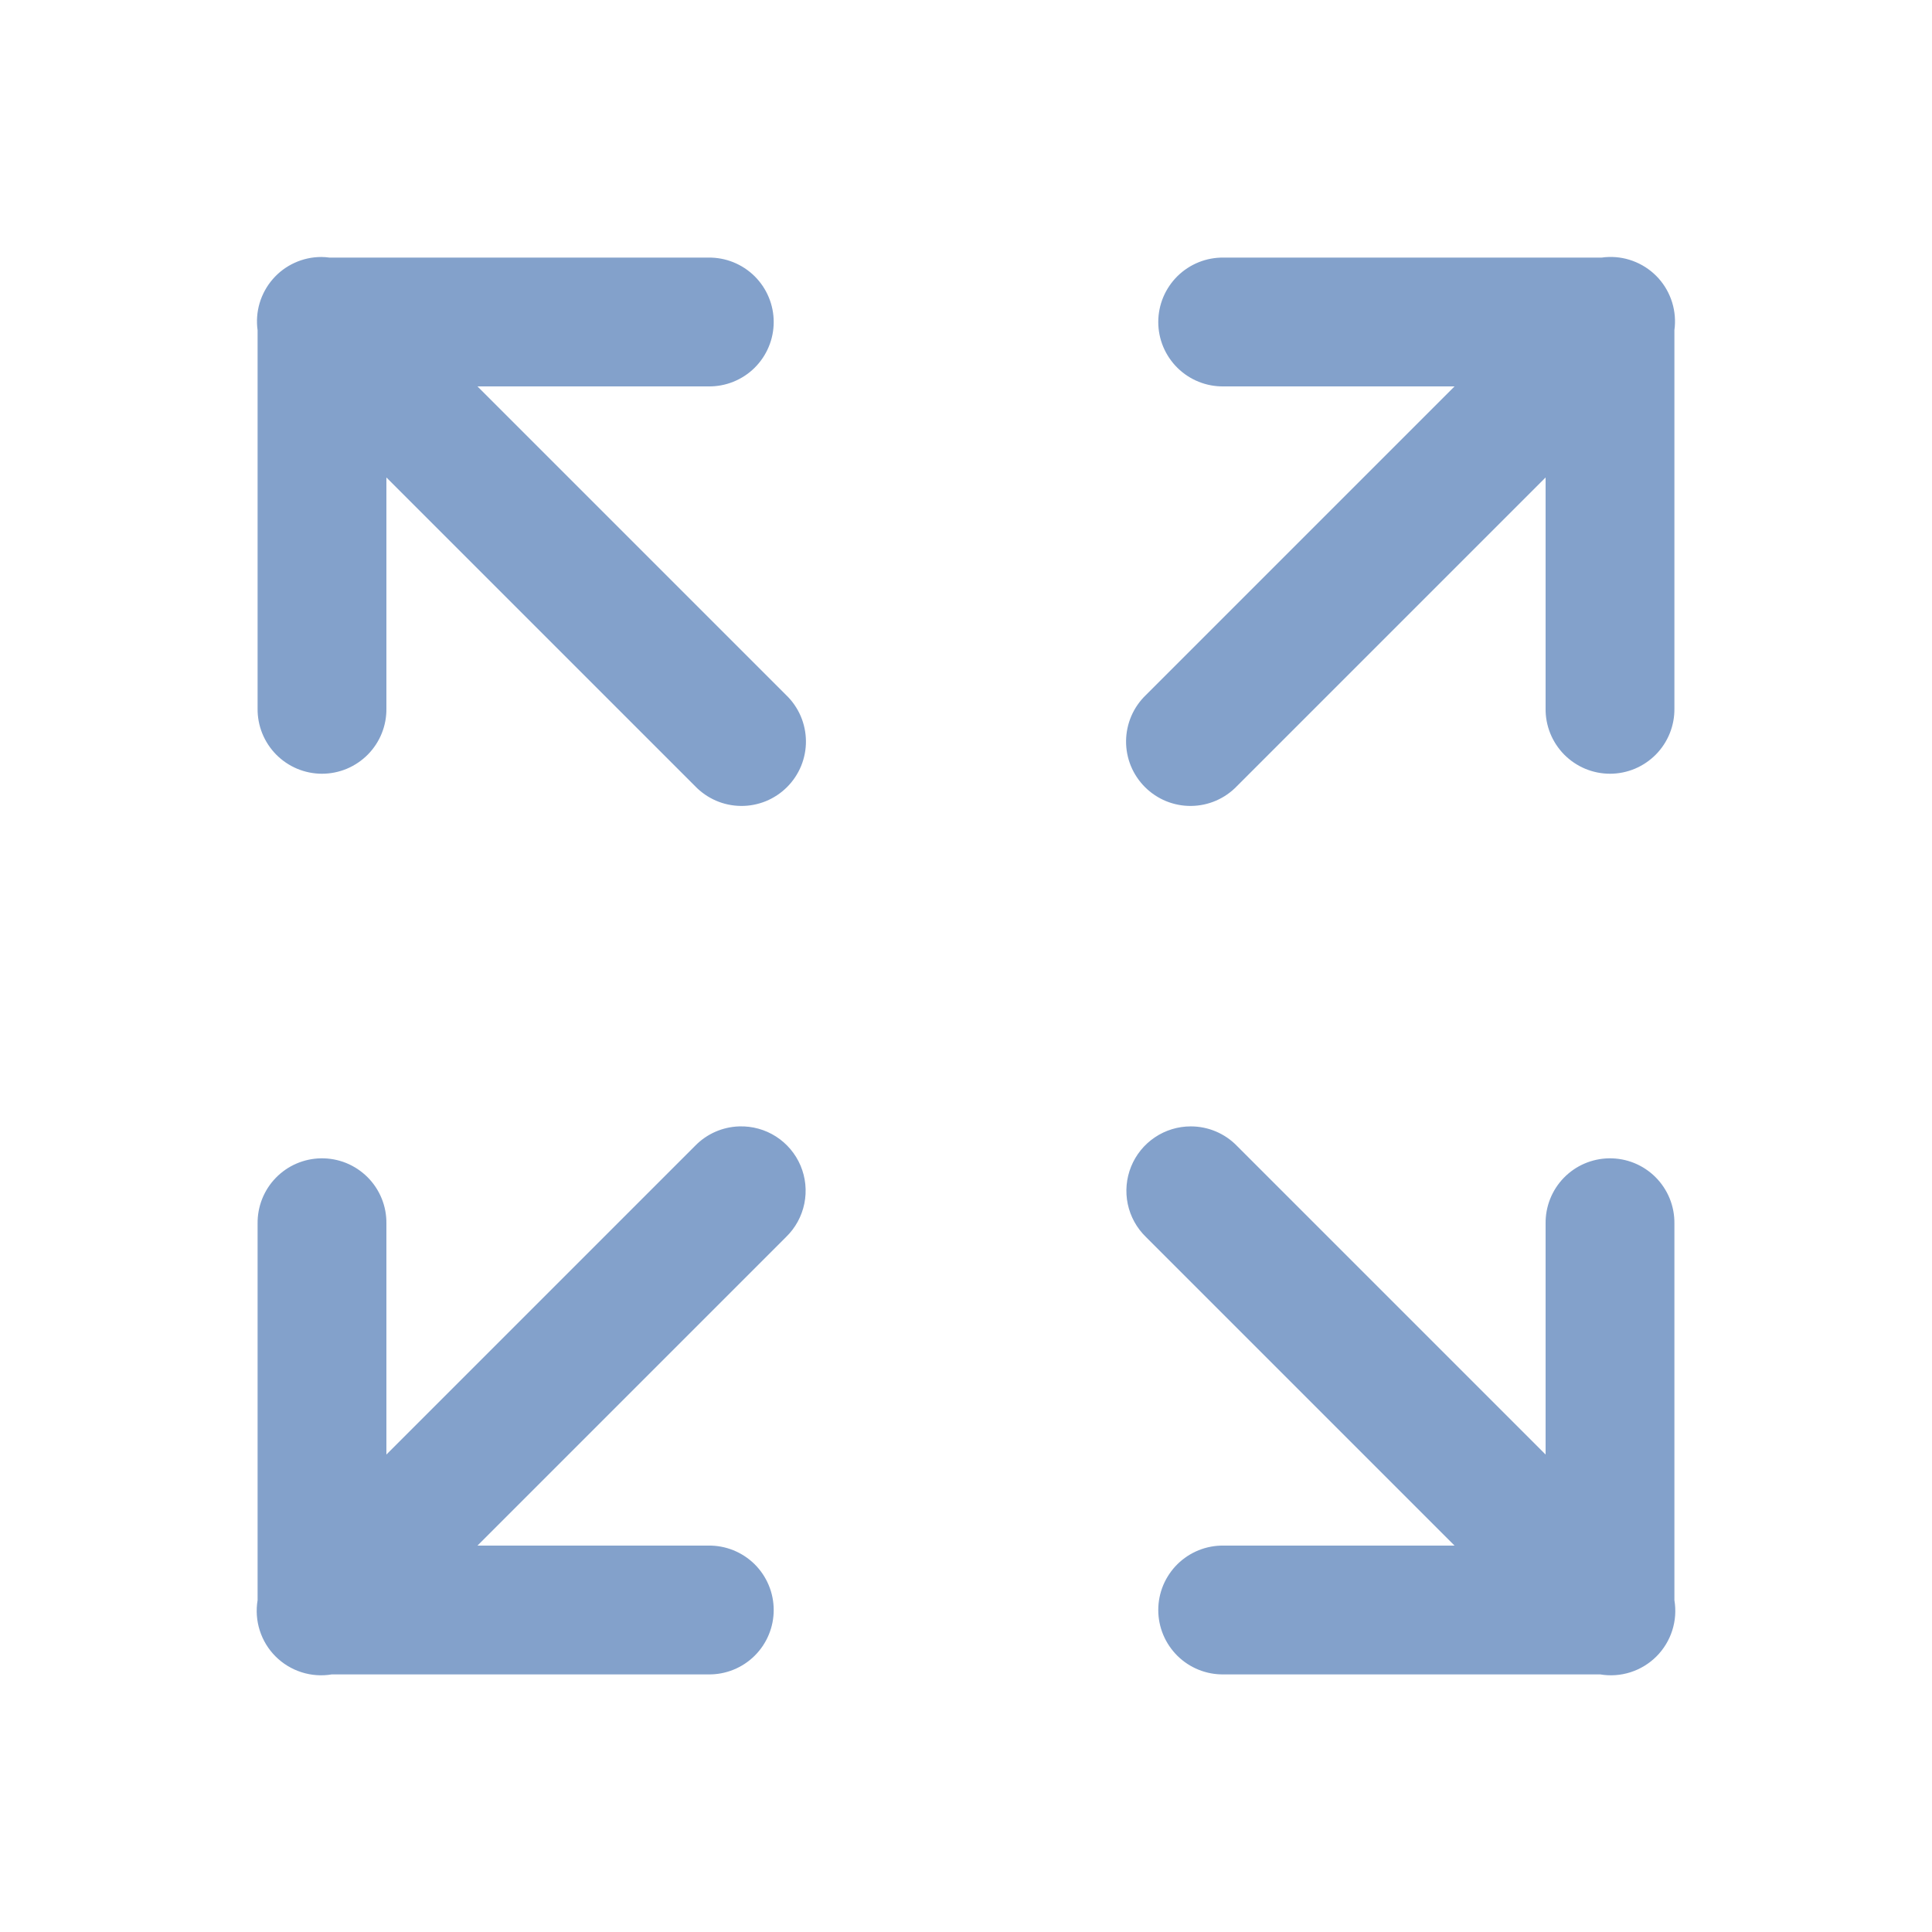 <svg width="60" height="60" viewBox="0 0 60 60" fill="none" xmlns="http://www.w3.org/2000/svg">
<path d="M9.98 7.981C9.694 7.981 9.412 8.042 9.151 8.161C8.891 8.279 8.659 8.452 8.472 8.668C8.284 8.884 8.145 9.138 8.063 9.412C7.982 9.686 7.96 9.975 8 10.258V22C7.996 22.265 8.045 22.528 8.144 22.774C8.243 23.02 8.39 23.244 8.576 23.433C8.762 23.621 8.983 23.771 9.228 23.874C9.473 23.976 9.735 24.029 10 24.029C10.265 24.029 10.527 23.976 10.772 23.874C11.016 23.771 11.238 23.621 11.424 23.433C11.61 23.244 11.757 23.02 11.856 22.774C11.955 22.528 12.004 22.265 12 22V14.828L21.586 24.414C21.77 24.606 21.991 24.759 22.235 24.865C22.479 24.971 22.742 25.026 23.008 25.029C23.274 25.032 23.538 24.981 23.785 24.881C24.031 24.78 24.255 24.631 24.443 24.443C24.631 24.255 24.78 24.031 24.881 23.785C24.981 23.539 25.032 23.275 25.029 23.009C25.026 22.742 24.97 22.48 24.865 22.235C24.759 21.991 24.606 21.77 24.414 21.586L14.828 12H22C22.265 12.004 22.528 11.955 22.774 11.856C23.02 11.757 23.244 11.611 23.433 11.424C23.621 11.238 23.771 11.017 23.873 10.772C23.976 10.528 24.028 10.265 24.028 10C24.028 9.735 23.976 9.473 23.873 9.228C23.771 8.984 23.621 8.762 23.433 8.576C23.244 8.39 23.02 8.243 22.774 8.144C22.528 8.045 22.265 7.996 22 8H10.234C10.15 7.988 10.065 7.982 9.98 7.981ZM49.961 7.981C49.886 7.983 49.812 7.989 49.738 8H38C37.735 7.996 37.472 8.045 37.226 8.144C36.98 8.243 36.756 8.39 36.567 8.576C36.379 8.762 36.229 8.984 36.126 9.228C36.024 9.473 35.971 9.735 35.971 10C35.971 10.265 36.024 10.528 36.126 10.772C36.229 11.017 36.379 11.238 36.567 11.424C36.756 11.611 36.98 11.757 37.226 11.856C37.472 11.955 37.735 12.004 38 12H45.172L35.586 21.586C35.394 21.77 35.241 21.991 35.135 22.235C35.03 22.48 34.974 22.742 34.971 23.009C34.968 23.275 35.019 23.539 35.119 23.785C35.22 24.031 35.369 24.255 35.557 24.443C35.745 24.631 35.969 24.78 36.215 24.881C36.462 24.981 36.725 25.032 36.992 25.029C37.258 25.026 37.52 24.971 37.765 24.865C38.009 24.759 38.23 24.606 38.414 24.414L48 14.828V22C47.996 22.265 48.045 22.528 48.144 22.774C48.243 23.02 48.39 23.244 48.576 23.433C48.762 23.621 48.983 23.771 49.228 23.874C49.472 23.976 49.735 24.029 50 24.029C50.265 24.029 50.527 23.976 50.772 23.874C51.016 23.771 51.238 23.621 51.424 23.433C51.61 23.244 51.757 23.02 51.856 22.774C51.955 22.528 52.004 22.265 52 22V10.254C52.04 9.966 52.016 9.673 51.931 9.395C51.846 9.117 51.702 8.861 51.508 8.644C51.314 8.428 51.075 8.257 50.807 8.142C50.54 8.027 50.252 7.972 49.961 7.981ZM22.961 34.981C22.441 34.996 21.948 35.213 21.586 35.586L12 45.172V38C12.004 37.733 11.954 37.467 11.853 37.219C11.752 36.971 11.602 36.746 11.413 36.557C11.223 36.368 10.998 36.219 10.75 36.118C10.502 36.018 10.236 35.969 9.969 35.973C9.439 35.981 8.934 36.199 8.565 36.579C8.196 36.959 7.993 37.47 8 38V49.695C7.947 50.01 7.97 50.333 8.067 50.636C8.164 50.94 8.332 51.217 8.558 51.442C8.784 51.668 9.06 51.836 9.364 51.933C9.667 52.03 9.99 52.053 10.305 52H22C22.265 52.004 22.528 51.955 22.774 51.856C23.02 51.757 23.244 51.611 23.433 51.424C23.621 51.238 23.771 51.017 23.873 50.772C23.976 50.528 24.028 50.265 24.028 50C24.028 49.735 23.976 49.473 23.873 49.228C23.771 48.984 23.621 48.762 23.433 48.576C23.244 48.39 23.02 48.243 22.774 48.144C22.528 48.045 22.265 47.996 22 48H14.828L24.414 38.414C24.703 38.133 24.9 37.772 24.98 37.377C25.06 36.981 25.019 36.572 24.862 36.2C24.705 35.829 24.439 35.514 24.1 35.296C23.761 35.079 23.364 34.969 22.961 34.981ZM36.98 34.981C36.583 34.981 36.194 35.099 35.864 35.322C35.534 35.544 35.278 35.859 35.128 36.228C34.978 36.597 34.942 37.002 35.023 37.391C35.105 37.78 35.301 38.137 35.586 38.414L45.172 48H38C37.735 47.996 37.472 48.045 37.226 48.144C36.98 48.243 36.756 48.39 36.567 48.576C36.379 48.762 36.229 48.984 36.126 49.228C36.024 49.473 35.971 49.735 35.971 50C35.971 50.265 36.024 50.528 36.126 50.772C36.229 51.017 36.379 51.238 36.567 51.424C36.756 51.611 36.98 51.757 37.226 51.856C37.472 51.955 37.735 52.004 38 52H49.695C50.01 52.053 50.333 52.03 50.636 51.933C50.94 51.836 51.216 51.668 51.442 51.442C51.667 51.217 51.836 50.94 51.933 50.636C52.03 50.333 52.053 50.01 52 49.695V38C52.004 37.733 51.954 37.467 51.853 37.219C51.752 36.971 51.602 36.746 51.413 36.557C51.224 36.368 50.998 36.219 50.75 36.118C50.502 36.018 50.236 35.969 49.969 35.973C49.439 35.981 48.934 36.199 48.565 36.579C48.196 36.959 47.993 37.47 48 38V45.172L38.414 35.586C38.228 35.394 38.005 35.242 37.758 35.138C37.512 35.034 37.248 34.981 36.98 34.981Z" fill="#83A1CB"/>
</svg>
